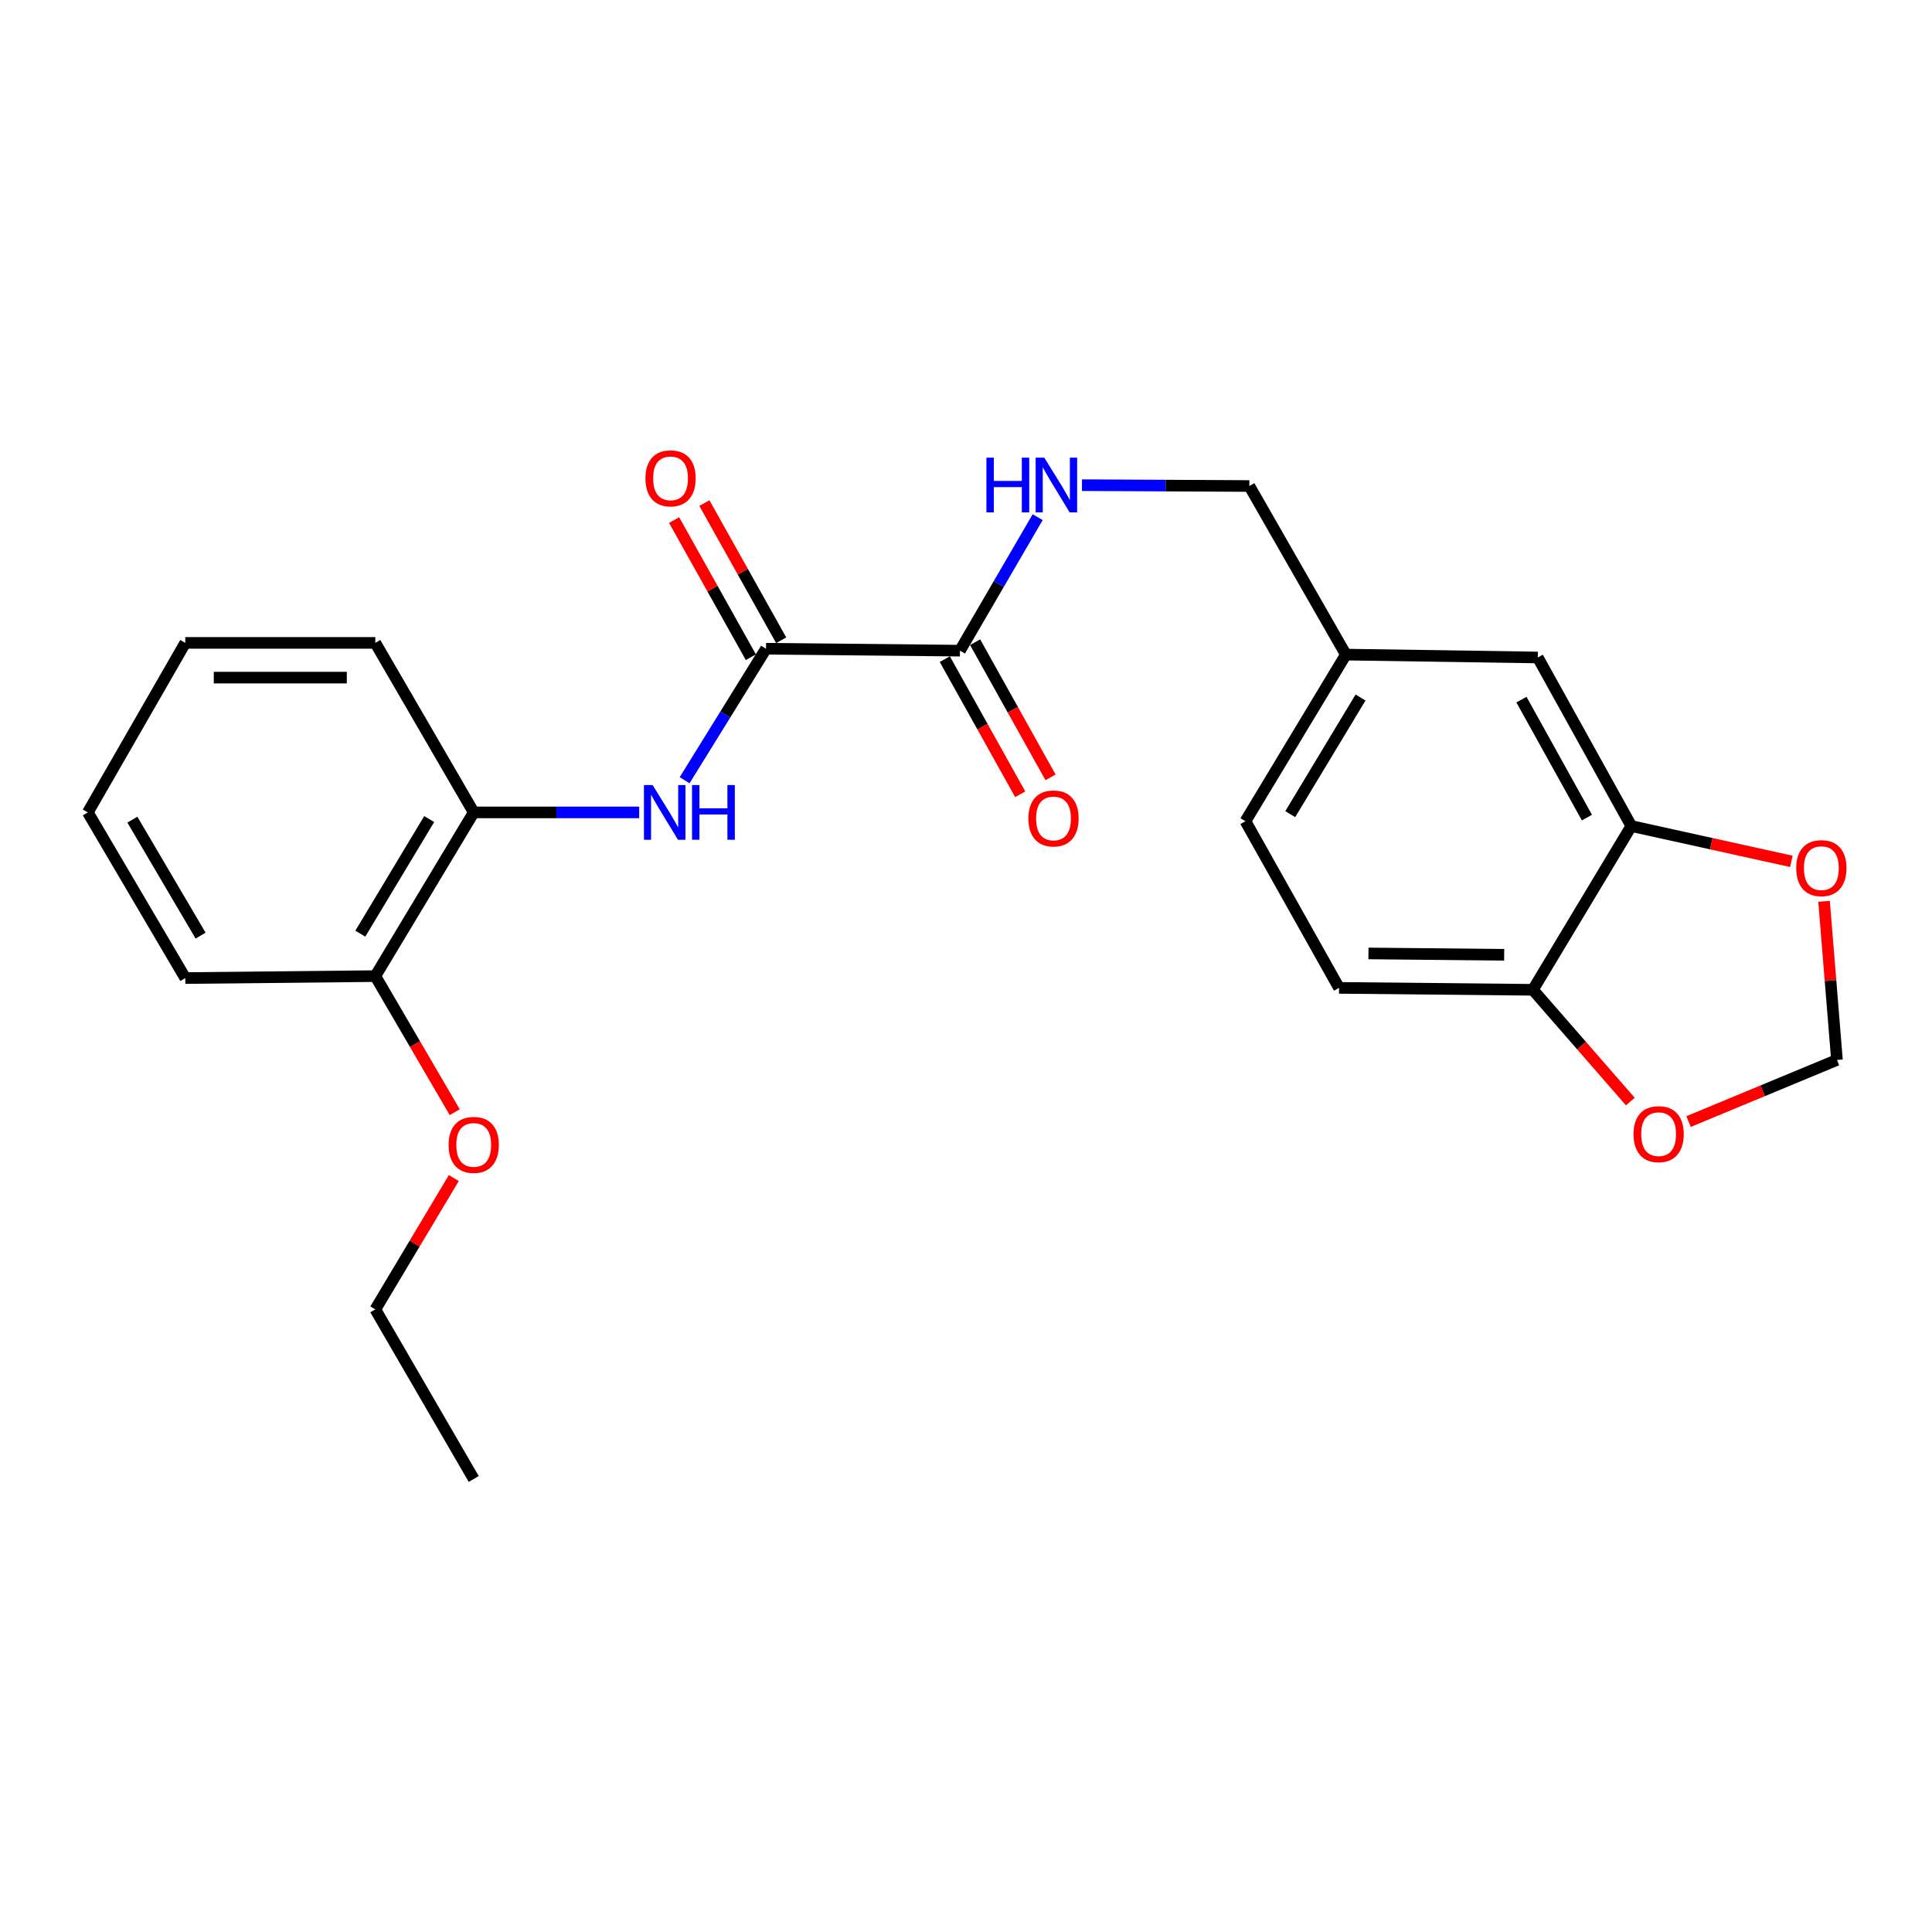 <?xml version='1.0' encoding='iso-8859-1'?>
<svg version='1.1' baseProfile='full'
              xmlns='http://www.w3.org/2000/svg'
                      xmlns:rdkit='http://www.rdkit.org/xml'
                      xmlns:xlink='http://www.w3.org/1999/xlink'
                  xml:space='preserve'
width='1000px' height='1000px' viewBox='0 0 1000 1000'>
<!-- END OF HEADER -->
<rect style='opacity:1.0;fill:#FFFFFF;stroke:none' width='1000' height='1000' x='0' y='0'> </rect>
<path class='bond-0' d='M 396.492,335.783 L 375.424,369.815' style='fill:none;fill-rule:evenodd;stroke:#000000;stroke-width:6px;stroke-linecap:butt;stroke-linejoin:miter;stroke-opacity:1' />
<path class='bond-0' d='M 375.424,369.815 L 354.357,403.846' style='fill:none;fill-rule:evenodd;stroke:#0000FF;stroke-width:6px;stroke-linecap:butt;stroke-linejoin:miter;stroke-opacity:1' />
<path class='bond-1' d='M 396.492,335.783 L 496.872,336.782' style='fill:none;fill-rule:evenodd;stroke:#000000;stroke-width:6px;stroke-linecap:butt;stroke-linejoin:miter;stroke-opacity:1' />
<path class='bond-9' d='M 404.333,331.394 L 384.464,295.899' style='fill:none;fill-rule:evenodd;stroke:#000000;stroke-width:6px;stroke-linecap:butt;stroke-linejoin:miter;stroke-opacity:1' />
<path class='bond-9' d='M 384.464,295.899 L 364.595,260.404' style='fill:none;fill-rule:evenodd;stroke:#FF0000;stroke-width:6px;stroke-linecap:butt;stroke-linejoin:miter;stroke-opacity:1' />
<path class='bond-9' d='M 388.65,340.173 L 368.781,304.678' style='fill:none;fill-rule:evenodd;stroke:#000000;stroke-width:6px;stroke-linecap:butt;stroke-linejoin:miter;stroke-opacity:1' />
<path class='bond-9' d='M 368.781,304.678 L 348.912,269.183' style='fill:none;fill-rule:evenodd;stroke:#FF0000;stroke-width:6px;stroke-linecap:butt;stroke-linejoin:miter;stroke-opacity:1' />
<path class='bond-3' d='M 330.838,420.497 L 288.018,420.497' style='fill:none;fill-rule:evenodd;stroke:#0000FF;stroke-width:6px;stroke-linecap:butt;stroke-linejoin:miter;stroke-opacity:1' />
<path class='bond-3' d='M 288.018,420.497 L 245.197,420.497' style='fill:none;fill-rule:evenodd;stroke:#000000;stroke-width:6px;stroke-linecap:butt;stroke-linejoin:miter;stroke-opacity:1' />
<path class='bond-4' d='M 496.872,336.782 L 516.986,302.236' style='fill:none;fill-rule:evenodd;stroke:#000000;stroke-width:6px;stroke-linecap:butt;stroke-linejoin:miter;stroke-opacity:1' />
<path class='bond-4' d='M 516.986,302.236 L 537.099,267.689' style='fill:none;fill-rule:evenodd;stroke:#0000FF;stroke-width:6px;stroke-linecap:butt;stroke-linejoin:miter;stroke-opacity:1' />
<path class='bond-11' d='M 489.025,341.161 L 508.545,376.139' style='fill:none;fill-rule:evenodd;stroke:#000000;stroke-width:6px;stroke-linecap:butt;stroke-linejoin:miter;stroke-opacity:1' />
<path class='bond-11' d='M 508.545,376.139 L 528.065,411.118' style='fill:none;fill-rule:evenodd;stroke:#FF0000;stroke-width:6px;stroke-linecap:butt;stroke-linejoin:miter;stroke-opacity:1' />
<path class='bond-11' d='M 504.719,332.402 L 524.24,367.381' style='fill:none;fill-rule:evenodd;stroke:#000000;stroke-width:6px;stroke-linecap:butt;stroke-linejoin:miter;stroke-opacity:1' />
<path class='bond-11' d='M 524.24,367.381 L 543.76,402.359' style='fill:none;fill-rule:evenodd;stroke:#FF0000;stroke-width:6px;stroke-linecap:butt;stroke-linejoin:miter;stroke-opacity:1' />
<path class='bond-2' d='M 844.364,427.556 L 795.957,340.316' style='fill:none;fill-rule:evenodd;stroke:#000000;stroke-width:6px;stroke-linecap:butt;stroke-linejoin:miter;stroke-opacity:1' />
<path class='bond-2' d='M 821.387,423.191 L 787.502,362.123' style='fill:none;fill-rule:evenodd;stroke:#000000;stroke-width:6px;stroke-linecap:butt;stroke-linejoin:miter;stroke-opacity:1' />
<path class='bond-6' d='M 844.364,427.556 L 885.787,436.698' style='fill:none;fill-rule:evenodd;stroke:#000000;stroke-width:6px;stroke-linecap:butt;stroke-linejoin:miter;stroke-opacity:1' />
<path class='bond-6' d='M 885.787,436.698 L 927.21,445.839' style='fill:none;fill-rule:evenodd;stroke:#FF0000;stroke-width:6px;stroke-linecap:butt;stroke-linejoin:miter;stroke-opacity:1' />
<path class='bond-25' d='M 844.364,427.556 L 793.43,512.32' style='fill:none;fill-rule:evenodd;stroke:#000000;stroke-width:6px;stroke-linecap:butt;stroke-linejoin:miter;stroke-opacity:1' />
<path class='bond-12' d='M 245.197,420.497 L 194.263,505.231' style='fill:none;fill-rule:evenodd;stroke:#000000;stroke-width:6px;stroke-linecap:butt;stroke-linejoin:miter;stroke-opacity:1' />
<path class='bond-12' d='M 222.152,423.947 L 186.499,483.261' style='fill:none;fill-rule:evenodd;stroke:#000000;stroke-width:6px;stroke-linecap:butt;stroke-linejoin:miter;stroke-opacity:1' />
<path class='bond-18' d='M 245.197,420.497 L 194.263,332.758' style='fill:none;fill-rule:evenodd;stroke:#000000;stroke-width:6px;stroke-linecap:butt;stroke-linejoin:miter;stroke-opacity:1' />
<path class='bond-15' d='M 560.025,251.117 L 603.342,251.338' style='fill:none;fill-rule:evenodd;stroke:#0000FF;stroke-width:6px;stroke-linecap:butt;stroke-linejoin:miter;stroke-opacity:1' />
<path class='bond-15' d='M 603.342,251.338 L 646.659,251.559' style='fill:none;fill-rule:evenodd;stroke:#000000;stroke-width:6px;stroke-linecap:butt;stroke-linejoin:miter;stroke-opacity:1' />
<path class='bond-5' d='M 793.43,512.32 L 693.08,511.322' style='fill:none;fill-rule:evenodd;stroke:#000000;stroke-width:6px;stroke-linecap:butt;stroke-linejoin:miter;stroke-opacity:1' />
<path class='bond-5' d='M 778.557,494.198 L 708.311,493.499' style='fill:none;fill-rule:evenodd;stroke:#000000;stroke-width:6px;stroke-linecap:butt;stroke-linejoin:miter;stroke-opacity:1' />
<path class='bond-7' d='M 793.43,512.32 L 818.645,541.242' style='fill:none;fill-rule:evenodd;stroke:#000000;stroke-width:6px;stroke-linecap:butt;stroke-linejoin:miter;stroke-opacity:1' />
<path class='bond-7' d='M 818.645,541.242 L 843.86,570.163' style='fill:none;fill-rule:evenodd;stroke:#FF0000;stroke-width:6px;stroke-linecap:butt;stroke-linejoin:miter;stroke-opacity:1' />
<path class='bond-8' d='M 944.13,466.516 L 947.468,507.571' style='fill:none;fill-rule:evenodd;stroke:#FF0000;stroke-width:6px;stroke-linecap:butt;stroke-linejoin:miter;stroke-opacity:1' />
<path class='bond-8' d='M 947.468,507.571 L 950.806,548.626' style='fill:none;fill-rule:evenodd;stroke:#000000;stroke-width:6px;stroke-linecap:butt;stroke-linejoin:miter;stroke-opacity:1' />
<path class='bond-26' d='M 874.002,580.522 L 912.404,564.574' style='fill:none;fill-rule:evenodd;stroke:#FF0000;stroke-width:6px;stroke-linecap:butt;stroke-linejoin:miter;stroke-opacity:1' />
<path class='bond-26' d='M 912.404,564.574 L 950.806,548.626' style='fill:none;fill-rule:evenodd;stroke:#000000;stroke-width:6px;stroke-linecap:butt;stroke-linejoin:miter;stroke-opacity:1' />
<path class='bond-10' d='M 795.957,340.316 L 696.615,338.819' style='fill:none;fill-rule:evenodd;stroke:#000000;stroke-width:6px;stroke-linecap:butt;stroke-linejoin:miter;stroke-opacity:1' />
<path class='bond-17' d='M 194.263,505.231 L 214.815,540.452' style='fill:none;fill-rule:evenodd;stroke:#000000;stroke-width:6px;stroke-linecap:butt;stroke-linejoin:miter;stroke-opacity:1' />
<path class='bond-17' d='M 214.815,540.452 L 235.367,575.674' style='fill:none;fill-rule:evenodd;stroke:#FF0000;stroke-width:6px;stroke-linecap:butt;stroke-linejoin:miter;stroke-opacity:1' />
<path class='bond-19' d='M 194.263,505.231 L 95.899,506.249' style='fill:none;fill-rule:evenodd;stroke:#000000;stroke-width:6px;stroke-linecap:butt;stroke-linejoin:miter;stroke-opacity:1' />
<path class='bond-13' d='M 693.08,511.322 L 644.642,425.06' style='fill:none;fill-rule:evenodd;stroke:#000000;stroke-width:6px;stroke-linecap:butt;stroke-linejoin:miter;stroke-opacity:1' />
<path class='bond-14' d='M 696.615,338.819 L 646.659,251.559' style='fill:none;fill-rule:evenodd;stroke:#000000;stroke-width:6px;stroke-linecap:butt;stroke-linejoin:miter;stroke-opacity:1' />
<path class='bond-16' d='M 696.615,338.819 L 644.642,425.06' style='fill:none;fill-rule:evenodd;stroke:#000000;stroke-width:6px;stroke-linecap:butt;stroke-linejoin:miter;stroke-opacity:1' />
<path class='bond-16' d='M 704.213,361.032 L 667.832,421.401' style='fill:none;fill-rule:evenodd;stroke:#000000;stroke-width:6px;stroke-linecap:butt;stroke-linejoin:miter;stroke-opacity:1' />
<path class='bond-20' d='M 234.891,609.762 L 214.577,643.748' style='fill:none;fill-rule:evenodd;stroke:#FF0000;stroke-width:6px;stroke-linecap:butt;stroke-linejoin:miter;stroke-opacity:1' />
<path class='bond-20' d='M 214.577,643.748 L 194.263,677.734' style='fill:none;fill-rule:evenodd;stroke:#000000;stroke-width:6px;stroke-linecap:butt;stroke-linejoin:miter;stroke-opacity:1' />
<path class='bond-22' d='M 194.263,332.758 L 95.899,332.758' style='fill:none;fill-rule:evenodd;stroke:#000000;stroke-width:6px;stroke-linecap:butt;stroke-linejoin:miter;stroke-opacity:1' />
<path class='bond-22' d='M 179.508,350.731 L 110.654,350.731' style='fill:none;fill-rule:evenodd;stroke:#000000;stroke-width:6px;stroke-linecap:butt;stroke-linejoin:miter;stroke-opacity:1' />
<path class='bond-24' d='M 95.899,506.249 L 45.455,420.497' style='fill:none;fill-rule:evenodd;stroke:#000000;stroke-width:6px;stroke-linecap:butt;stroke-linejoin:miter;stroke-opacity:1' />
<path class='bond-24' d='M 103.824,484.273 L 68.513,424.247' style='fill:none;fill-rule:evenodd;stroke:#000000;stroke-width:6px;stroke-linecap:butt;stroke-linejoin:miter;stroke-opacity:1' />
<path class='bond-21' d='M 194.263,677.734 L 245.197,765.513' style='fill:none;fill-rule:evenodd;stroke:#000000;stroke-width:6px;stroke-linecap:butt;stroke-linejoin:miter;stroke-opacity:1' />
<path class='bond-23' d='M 95.899,332.758 L 45.455,420.497' style='fill:none;fill-rule:evenodd;stroke:#000000;stroke-width:6px;stroke-linecap:butt;stroke-linejoin:miter;stroke-opacity:1' />
<path  class='atom-1' d='M 337.79 406.337
L 347.07 421.337
Q 347.99 422.817, 349.47 425.497
Q 350.95 428.177, 351.03 428.337
L 351.03 406.337
L 354.79 406.337
L 354.79 434.657
L 350.91 434.657
L 340.95 418.257
Q 339.79 416.337, 338.55 414.137
Q 337.35 411.937, 336.99 411.257
L 336.99 434.657
L 333.31 434.657
L 333.31 406.337
L 337.79 406.337
' fill='#0000FF'/>
<path  class='atom-1' d='M 358.19 406.337
L 362.03 406.337
L 362.03 418.377
L 376.51 418.377
L 376.51 406.337
L 380.35 406.337
L 380.35 434.657
L 376.51 434.657
L 376.51 421.577
L 362.03 421.577
L 362.03 434.657
L 358.19 434.657
L 358.19 406.337
' fill='#0000FF'/>
<path  class='atom-5' d='M 510.568 236.889
L 514.408 236.889
L 514.408 248.929
L 528.888 248.929
L 528.888 236.889
L 532.728 236.889
L 532.728 265.209
L 528.888 265.209
L 528.888 252.129
L 514.408 252.129
L 514.408 265.209
L 510.568 265.209
L 510.568 236.889
' fill='#0000FF'/>
<path  class='atom-5' d='M 540.528 236.889
L 549.808 251.889
Q 550.728 253.369, 552.208 256.049
Q 553.688 258.729, 553.768 258.889
L 553.768 236.889
L 557.528 236.889
L 557.528 265.209
L 553.648 265.209
L 543.688 248.809
Q 542.528 246.889, 541.288 244.689
Q 540.088 242.489, 539.728 241.809
L 539.728 265.209
L 536.048 265.209
L 536.048 236.889
L 540.528 236.889
' fill='#0000FF'/>
<path  class='atom-7' d='M 929.728 449.344
Q 929.728 442.544, 933.088 438.744
Q 936.448 434.944, 942.728 434.944
Q 949.008 434.944, 952.368 438.744
Q 955.728 442.544, 955.728 449.344
Q 955.728 456.224, 952.328 460.144
Q 948.928 464.024, 942.728 464.024
Q 936.488 464.024, 933.088 460.144
Q 929.728 456.264, 929.728 449.344
M 942.728 460.824
Q 947.048 460.824, 949.368 457.944
Q 951.728 455.024, 951.728 449.344
Q 951.728 443.784, 949.368 440.984
Q 947.048 438.144, 942.728 438.144
Q 938.408 438.144, 936.048 440.944
Q 933.728 443.744, 933.728 449.344
Q 933.728 455.064, 936.048 457.944
Q 938.408 460.824, 942.728 460.824
' fill='#FF0000'/>
<path  class='atom-8' d='M 845.503 587.039
Q 845.503 580.239, 848.863 576.439
Q 852.223 572.639, 858.503 572.639
Q 864.783 572.639, 868.143 576.439
Q 871.503 580.239, 871.503 587.039
Q 871.503 593.919, 868.103 597.839
Q 864.703 601.719, 858.503 601.719
Q 852.263 601.719, 848.863 597.839
Q 845.503 593.959, 845.503 587.039
M 858.503 598.519
Q 862.823 598.519, 865.143 595.639
Q 867.503 592.719, 867.503 587.039
Q 867.503 581.479, 865.143 578.679
Q 862.823 575.839, 858.503 575.839
Q 854.183 575.839, 851.823 578.639
Q 849.503 581.439, 849.503 587.039
Q 849.503 592.759, 851.823 595.639
Q 854.183 598.519, 858.503 598.519
' fill='#FF0000'/>
<path  class='atom-10' d='M 334.075 247.585
Q 334.075 240.785, 337.435 236.985
Q 340.795 233.185, 347.075 233.185
Q 353.355 233.185, 356.715 236.985
Q 360.075 240.785, 360.075 247.585
Q 360.075 254.465, 356.675 258.385
Q 353.275 262.265, 347.075 262.265
Q 340.835 262.265, 337.435 258.385
Q 334.075 254.505, 334.075 247.585
M 347.075 259.065
Q 351.395 259.065, 353.715 256.185
Q 356.075 253.265, 356.075 247.585
Q 356.075 242.025, 353.715 239.225
Q 351.395 236.385, 347.075 236.385
Q 342.755 236.385, 340.395 239.185
Q 338.075 241.985, 338.075 247.585
Q 338.075 253.305, 340.395 256.185
Q 342.755 259.065, 347.075 259.065
' fill='#FF0000'/>
<path  class='atom-12' d='M 532.29 423.622
Q 532.29 416.822, 535.65 413.022
Q 539.01 409.222, 545.29 409.222
Q 551.57 409.222, 554.93 413.022
Q 558.29 416.822, 558.29 423.622
Q 558.29 430.502, 554.89 434.422
Q 551.49 438.302, 545.29 438.302
Q 539.05 438.302, 535.65 434.422
Q 532.29 430.542, 532.29 423.622
M 545.29 435.102
Q 549.61 435.102, 551.93 432.222
Q 554.29 429.302, 554.29 423.622
Q 554.29 418.062, 551.93 415.262
Q 549.61 412.422, 545.29 412.422
Q 540.97 412.422, 538.61 415.222
Q 536.29 418.022, 536.29 423.622
Q 536.29 429.342, 538.61 432.222
Q 540.97 435.102, 545.29 435.102
' fill='#FF0000'/>
<path  class='atom-18' d='M 232.197 592.601
Q 232.197 585.801, 235.557 582.001
Q 238.917 578.201, 245.197 578.201
Q 251.477 578.201, 254.837 582.001
Q 258.197 585.801, 258.197 592.601
Q 258.197 599.481, 254.797 603.401
Q 251.397 607.281, 245.197 607.281
Q 238.957 607.281, 235.557 603.401
Q 232.197 599.521, 232.197 592.601
M 245.197 604.081
Q 249.517 604.081, 251.837 601.201
Q 254.197 598.281, 254.197 592.601
Q 254.197 587.041, 251.837 584.241
Q 249.517 581.401, 245.197 581.401
Q 240.877 581.401, 238.517 584.201
Q 236.197 587.001, 236.197 592.601
Q 236.197 598.321, 238.517 601.201
Q 240.877 604.081, 245.197 604.081
' fill='#FF0000'/>
</svg>
